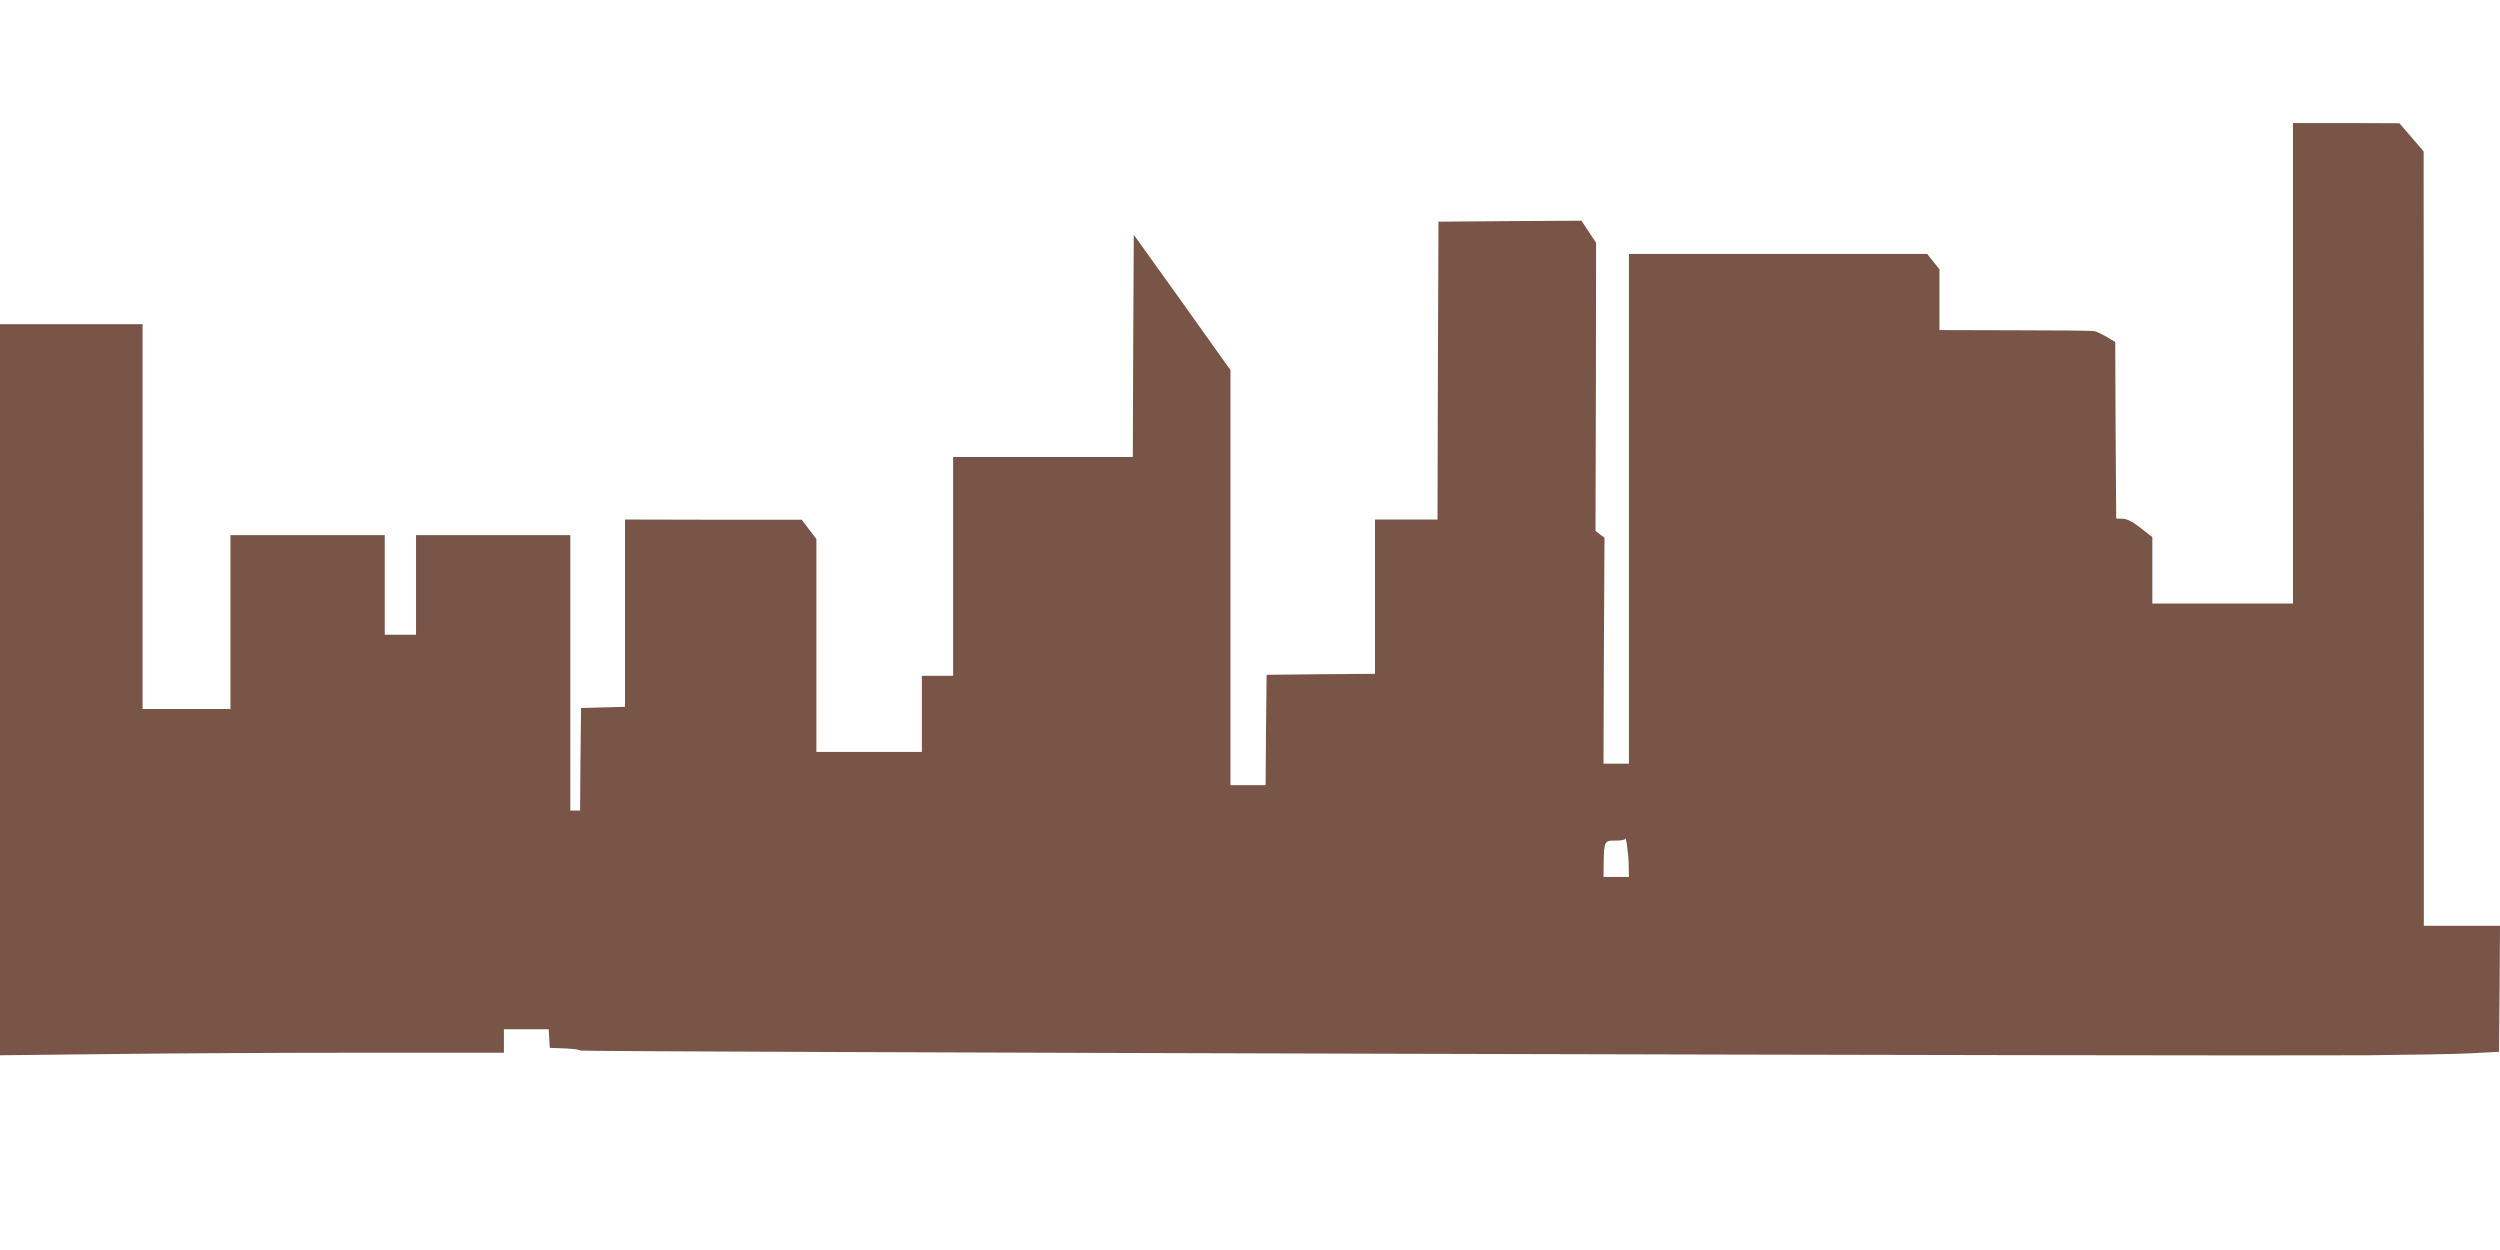 <?xml version="1.0" standalone="no"?>
<!DOCTYPE svg PUBLIC "-//W3C//DTD SVG 20010904//EN"
 "http://www.w3.org/TR/2001/REC-SVG-20010904/DTD/svg10.dtd">
<svg version="1.0" xmlns="http://www.w3.org/2000/svg"
 width="1280pt" height="640pt" viewBox="0 0 1280 640"
 preserveAspectRatio="xMidYMid meet">
<g transform="translate(0,640) scale(0.1,-0.1)"
fill="#795548" stroke="none">
<path d="M11740 4540 l0 -1230 -360 0 -360 0 0 170 0 170 -60 47 c-43 33 -70
47 -93 47 l-32 1 -3 452 -2 452 -45 27 c-25 14 -53 27 -62 29 -10 2 -192 4
-405 4 l-388 1 0 156 0 155 -32 40 -31 39 -764 0 -763 0 0 -1305 0 -1305 -65
0 -65 0 2 578 3 579 -23 17 -23 18 2 738 1 737 -38 57 -37 56 -366 -2 -366 -3
-3 -762 -2 -763 -160 0 -160 0 0 -395 0 -395 -277 -2 -278 -3 -3 -282 -2 -283
-90 0 -90 0 0 1063 0 1062 -247 347 -248 346 -3 -569 -2 -569 -460 0 -460 0 0
-560 0 -560 -80 0 -80 0 0 -195 0 -195 -270 0 -270 0 0 545 0 545 -38 50 -37
49 -452 0 -453 1 0 -480 0 -479 -112 -3 -113 -3 -3 -262 -2 -263 -25 0 -25 0
0 705 0 705 -395 0 -395 0 0 -255 0 -255 -80 0 -80 0 0 255 0 255 -395 0 -395
0 0 -445 0 -445 -225 0 -225 0 0 985 0 985 -365 0 -365 0 0 -1872 0 -1871 548
6 c301 4 881 7 1290 7 l742 0 0 60 0 60 114 0 115 0 3 -47 3 -48 78 -3 c42 -2
77 -6 77 -11 0 -7 8294 -29 9150 -24 212 2 450 6 530 10 l145 8 3 322 2 323
-195 0 -195 0 0 1983 -1 1982 -62 72 -62 72 -272 1 -273 0 0 -1230z m-3401
-2572 l1 -58 -65 0 -65 0 1 73 c1 109 5 115 62 113 26 0 48 4 48 9 3 24 18
-85 18 -137z"/>
</g>
</svg>
